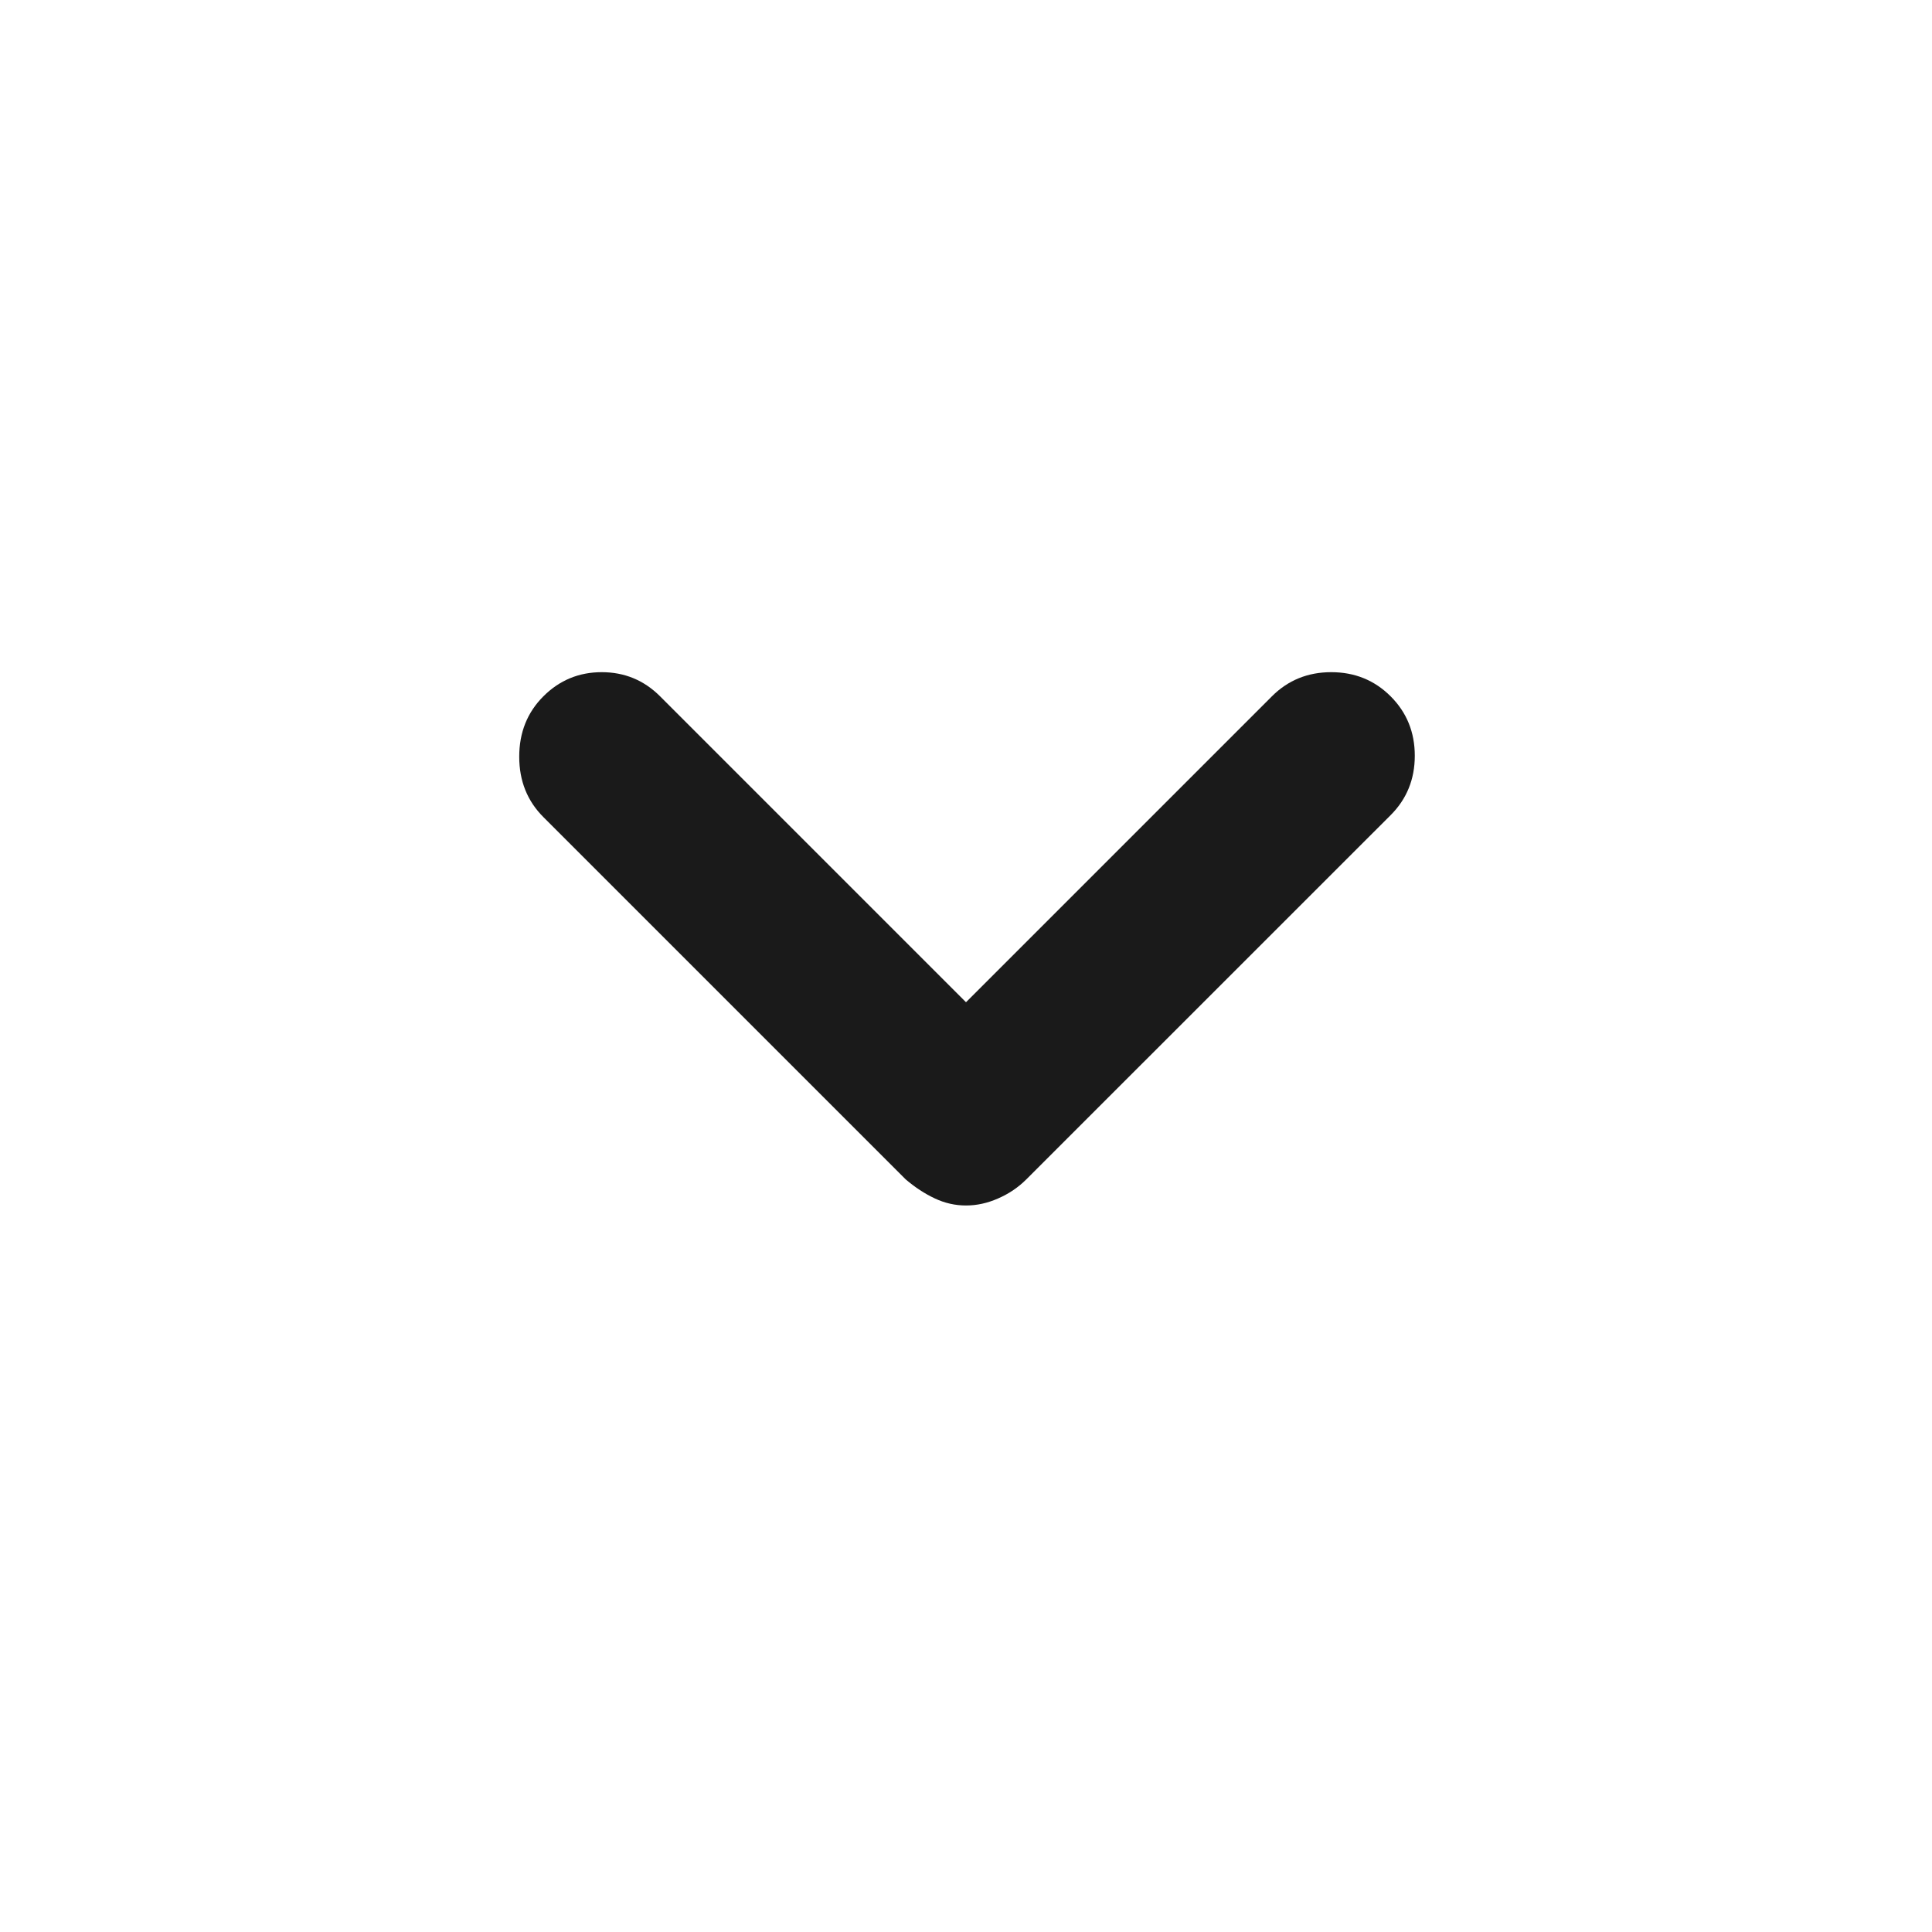 <svg width="24" height="24" viewBox="0 0 24 24" fill="none" xmlns="http://www.w3.org/2000/svg">
<mask id="mask0_5941_75407" style="mask-type:alpha" maskUnits="userSpaceOnUse" x="0" y="0" width="24" height="24">
<rect width="24" height="24" fill="#D9D9D9"/>
</mask>
<g mask="url(#mask0_5941_75407)">
<path d="M12 14.975C11.866 14.975 11.737 14.946 11.612 14.887C11.488 14.829 11.367 14.75 11.25 14.65L6.75 10.15C6.55 9.95 6.45 9.7 6.45 9.4C6.45 9.1 6.55 8.85 6.75 8.65C6.95 8.45 7.192 8.35 7.475 8.35C7.758 8.35 8 8.45 8.2 8.65L12 12.45L15.8 8.65C16 8.45 16.246 8.35 16.537 8.35C16.829 8.35 17.075 8.45 17.275 8.65C17.475 8.85 17.575 9.096 17.575 9.388C17.575 9.68 17.475 9.926 17.275 10.126L12.75 14.65C12.65 14.75 12.533 14.829 12.4 14.887C12.267 14.946 12.134 14.975 12 14.975Z" fill="#1A1A1A"/>
</g>
</svg>

